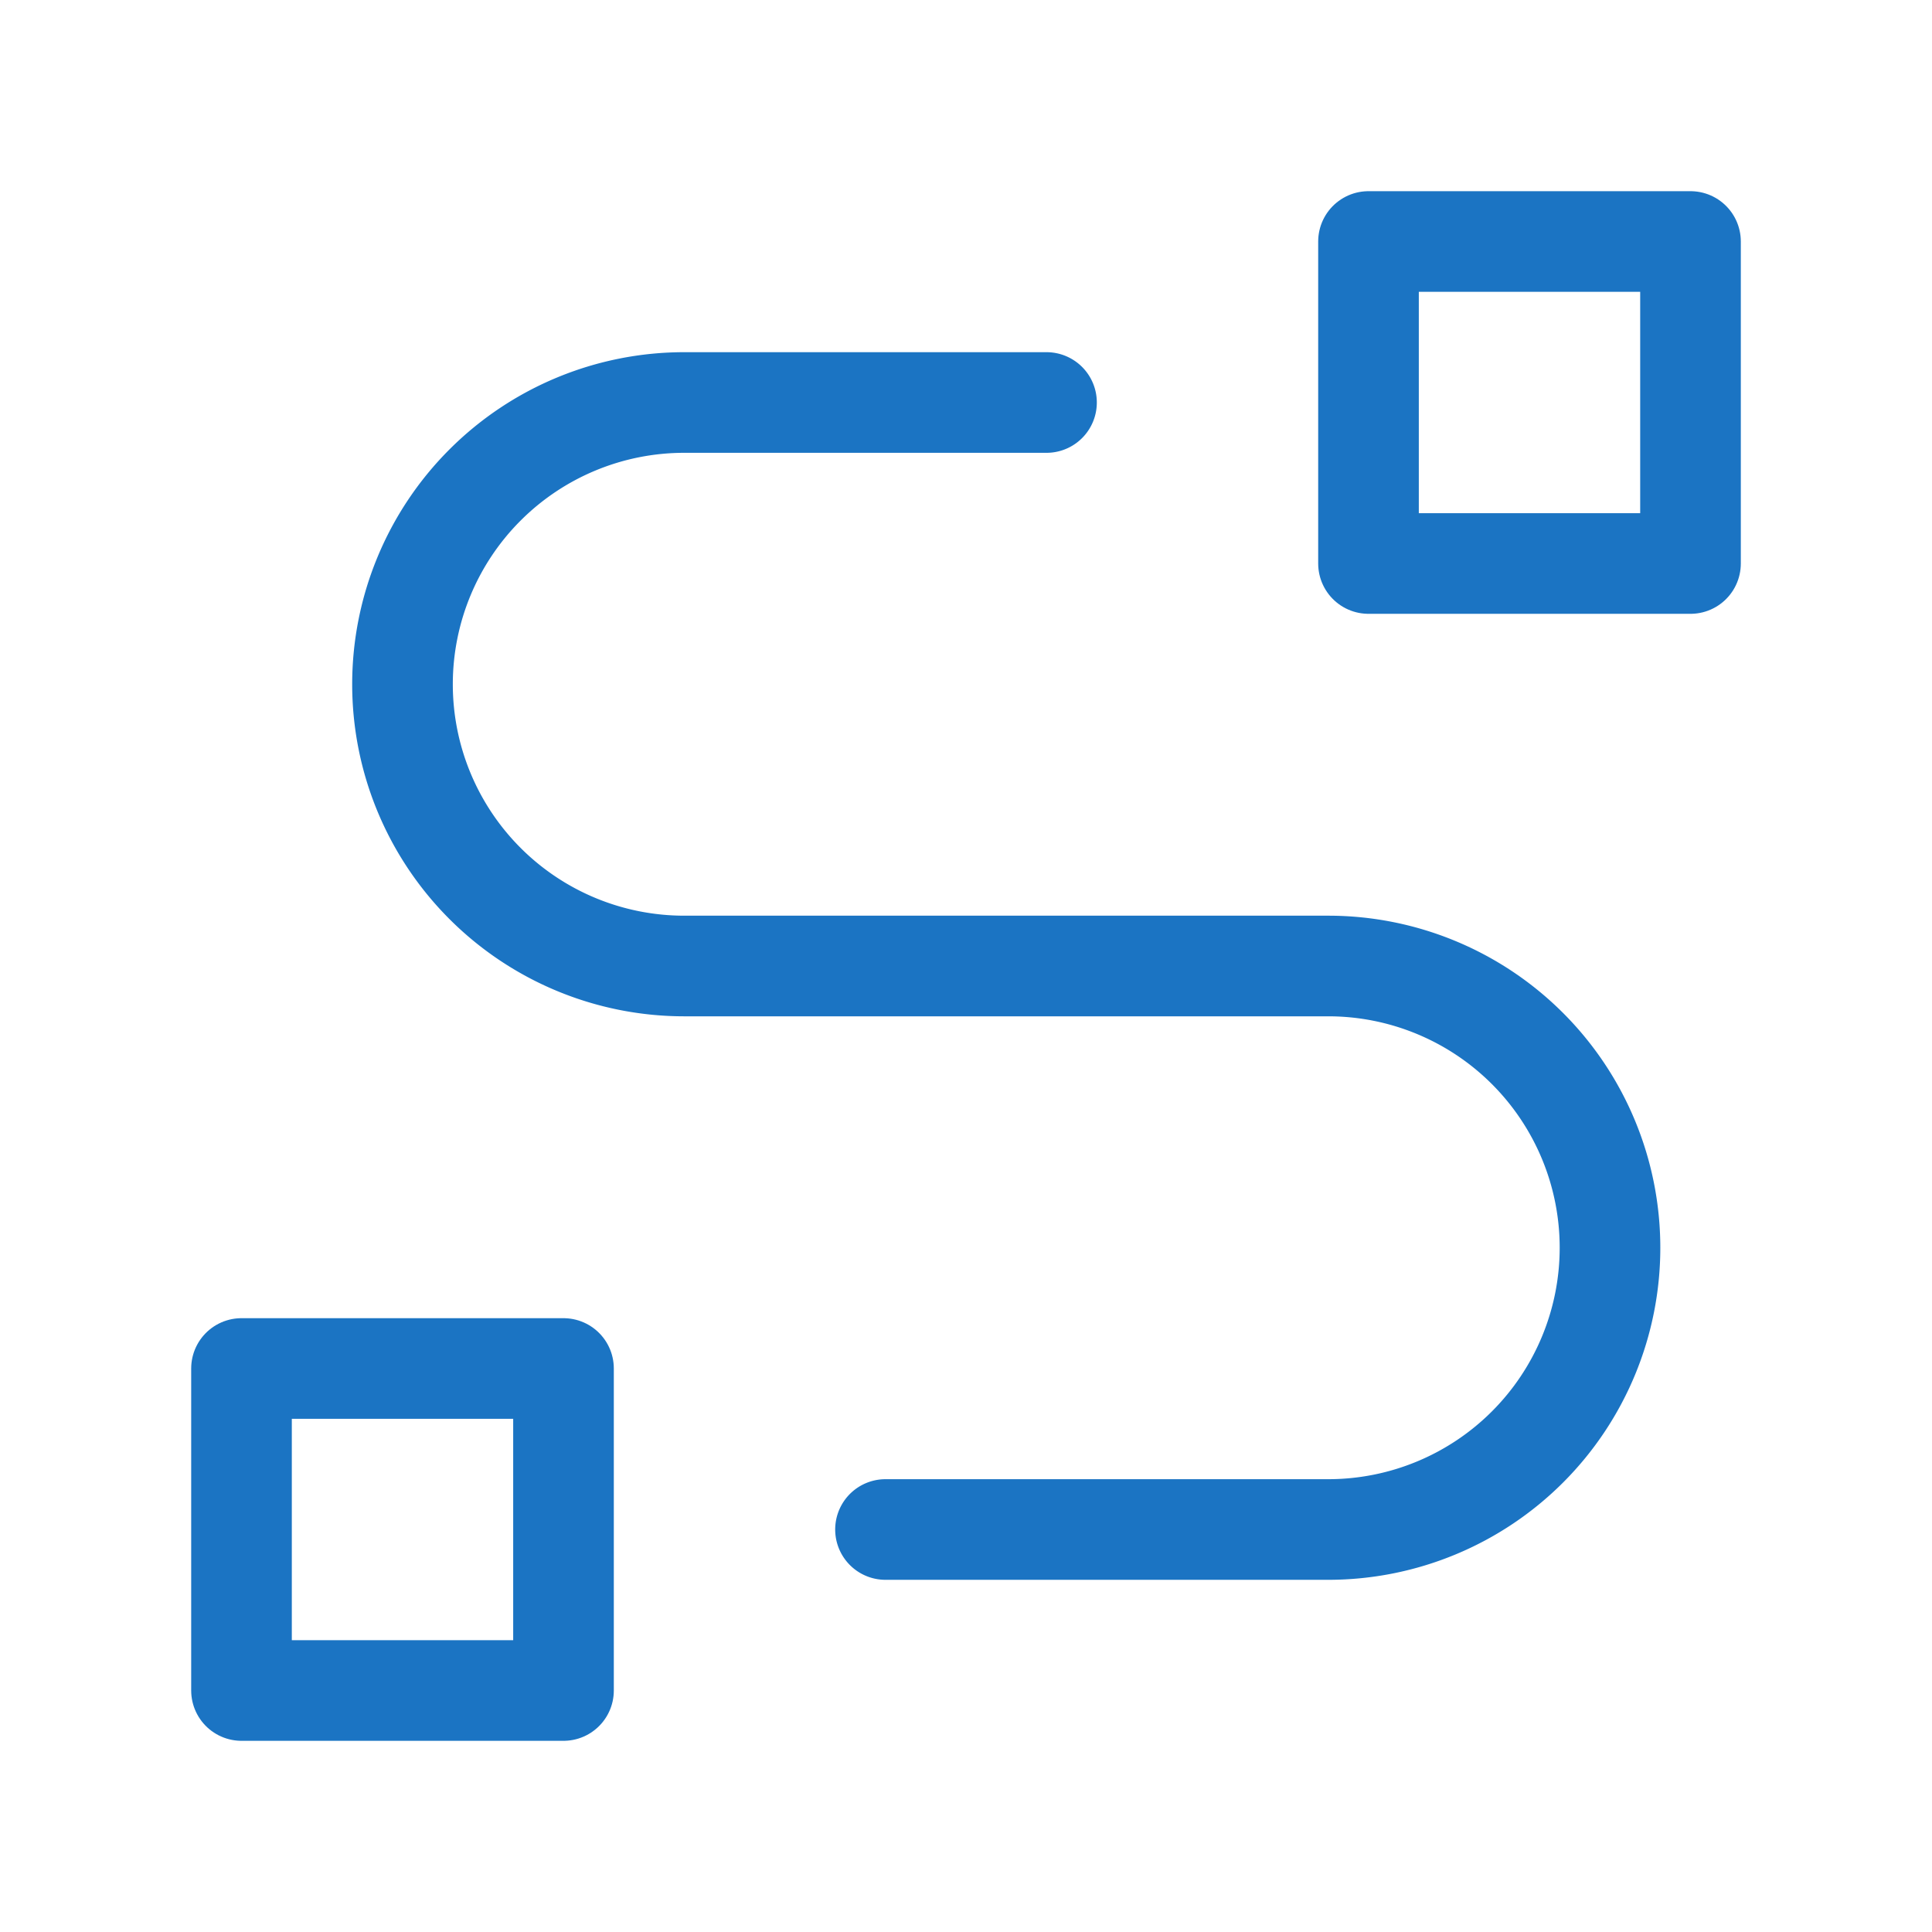 <?xml version="1.0" encoding="UTF-8" standalone="no"?>
<svg xmlns="http://www.w3.org/2000/svg" width="24" height="24" viewBox="0 0 24 24" fill="none" stroke="#1b74c3" stroke-width="1.25" stroke-linecap="round" stroke-linejoin="round">
  <path d="M3 17h4v4h-4z"></path>
  <path d="M17 3h4v4h-4z"></path>
  <path d="M11 19h5.5a3.5 3.5 0 0 0 0 -7h-8a3.5 3.5 0 0 1 0 -7h4.5"></path>
</svg>
